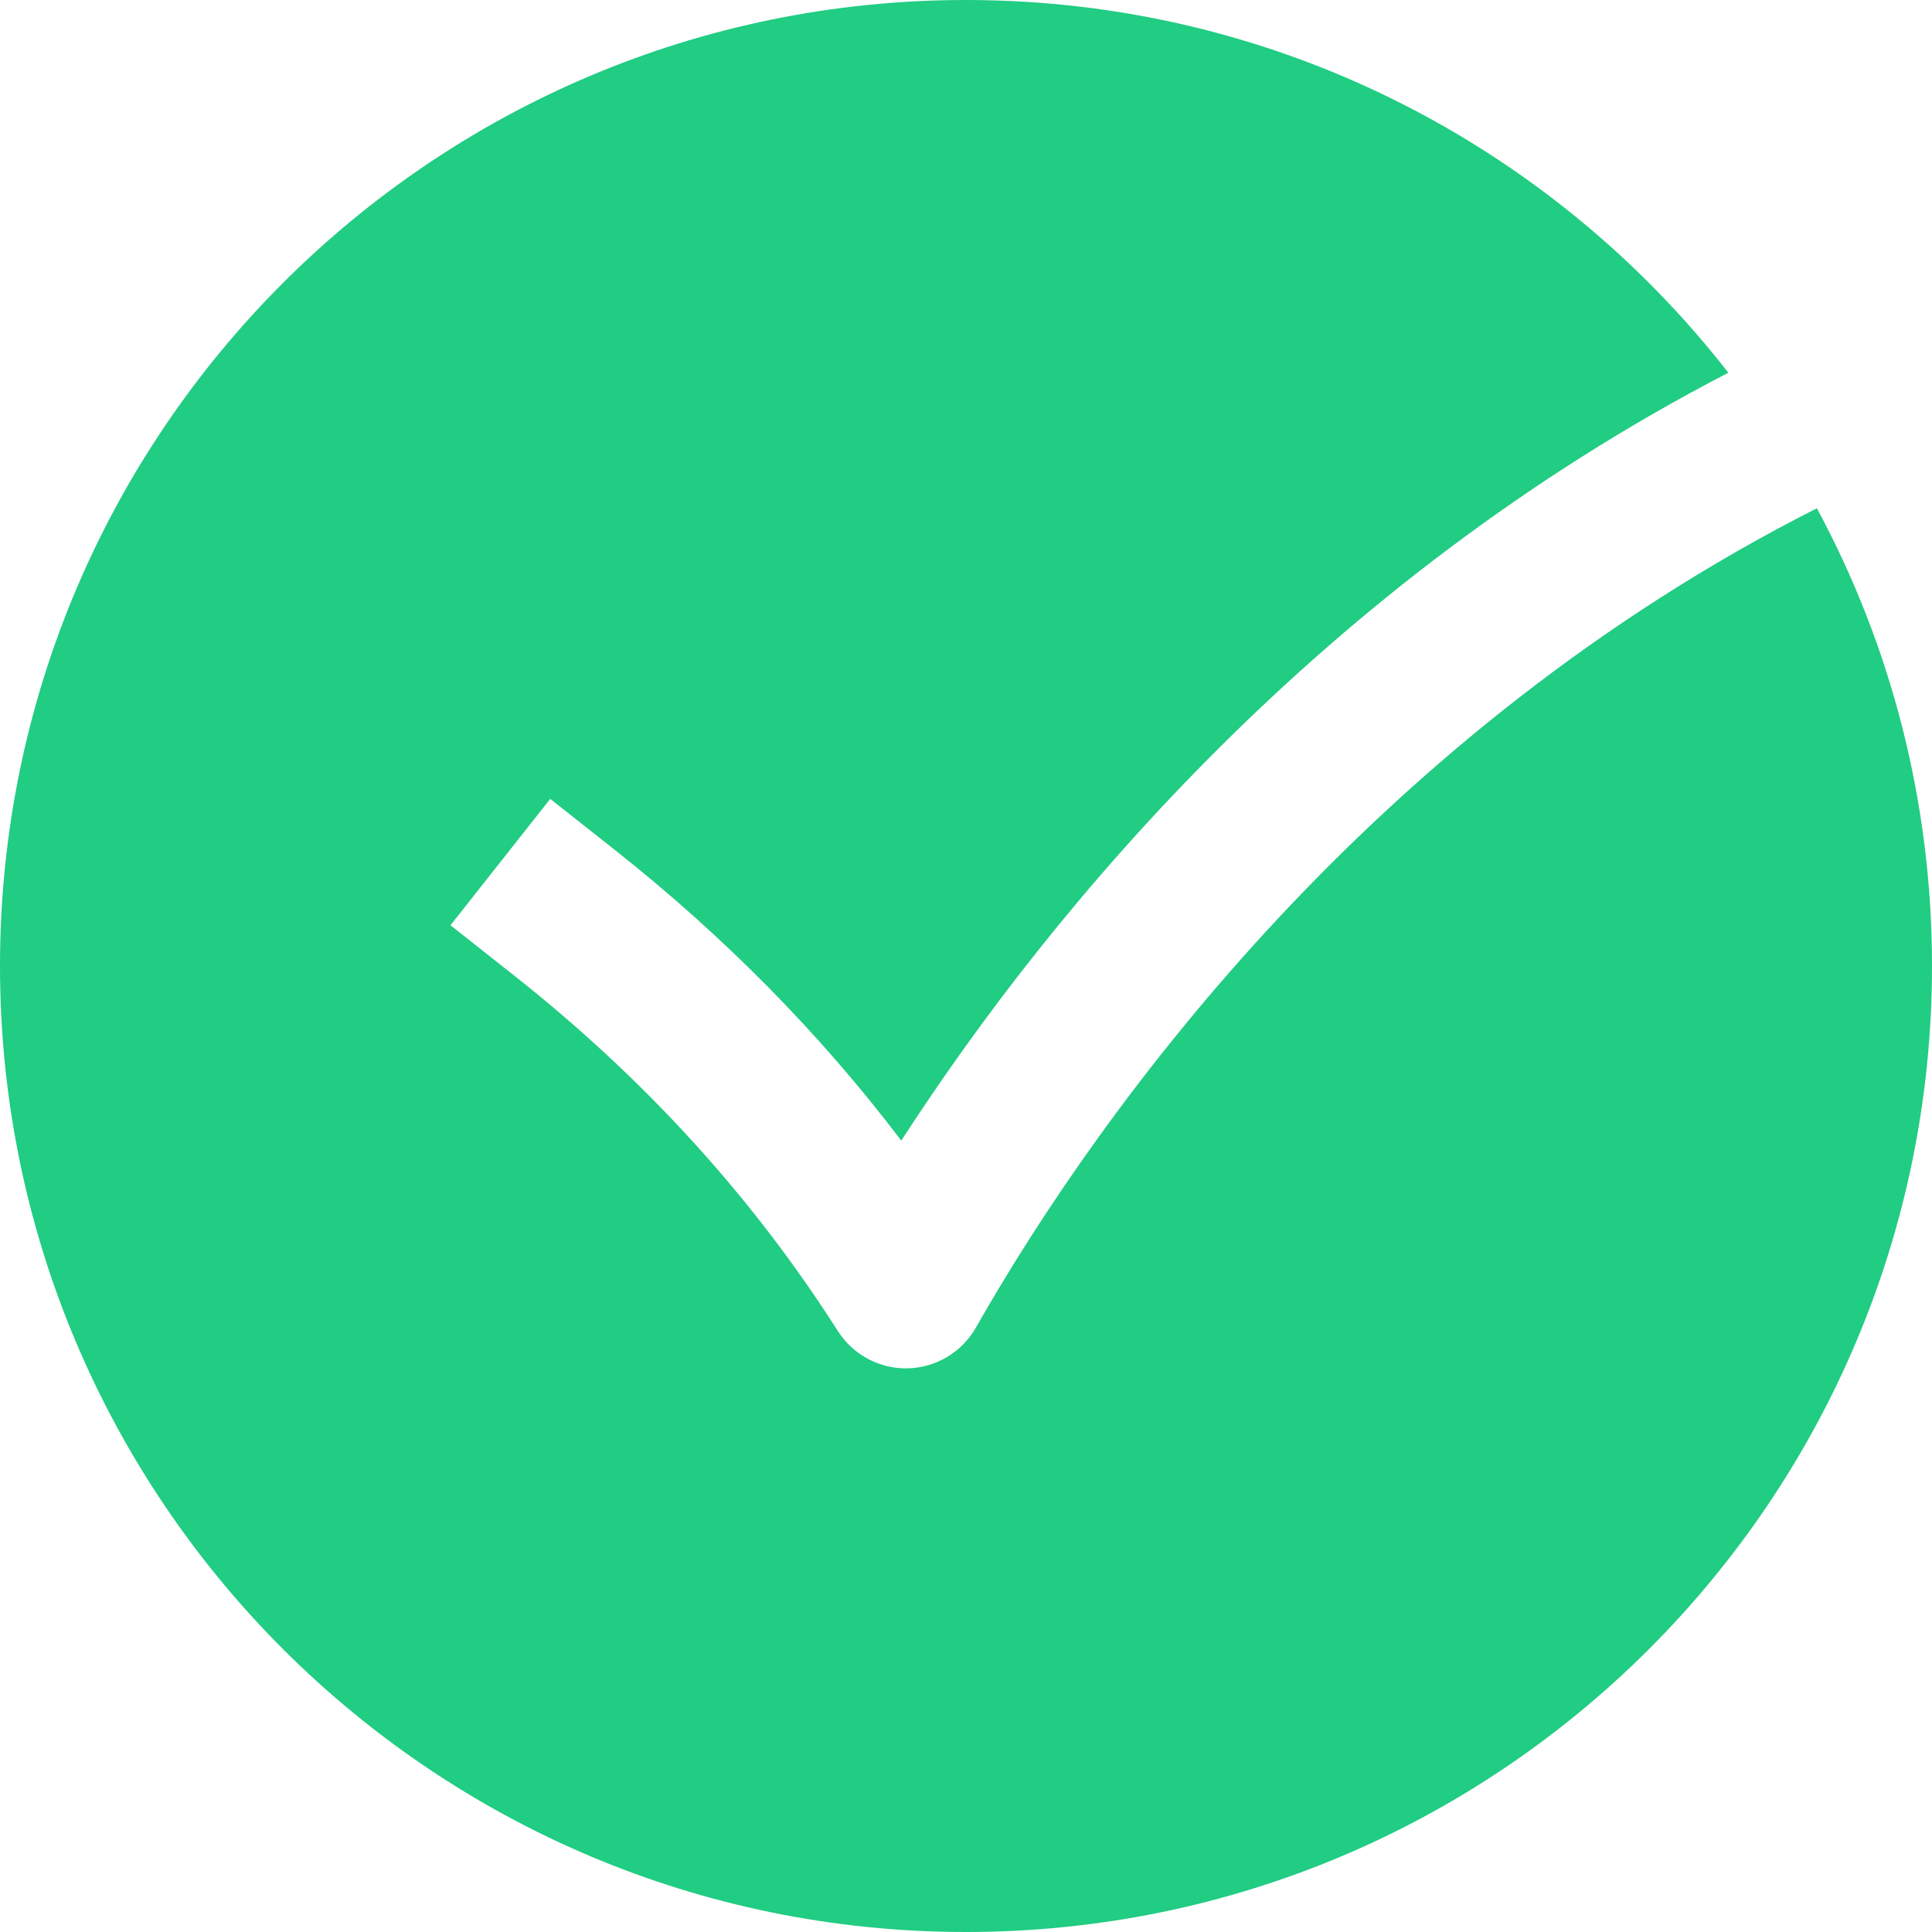 <svg xmlns="http://www.w3.org/2000/svg" width="24" height="24" viewBox="0 0 24 24" fill="none">
  <g clip-path="url(#clip0_9485_75077)">
    <path fill-rule="evenodd" clip-rule="evenodd" d="M12 24C18.627 24 24 18.627 24 12C24 9.943 23.482 8.006 22.57 6.314C17.118 9.073 13.725 13.675 12.122 16.493C11.948 16.798 11.628 16.989 11.278 16.998C10.927 17.007 10.598 16.831 10.409 16.536C9.356 14.882 8.017 13.406 6.38 12.113L5.596 11.494L6.835 9.924L7.62 10.544C8.993 11.628 10.185 12.837 11.196 14.169C13.108 11.214 16.459 7.224 21.47 4.63C19.274 1.812 15.849 0 12 0C5.373 0 0 5.373 0 12C0 18.627 5.373 24 12 24Z" fill="#21CC83"/>
  </g>
  <defs>
    <clipPath id="clip0_9485_75077">
      <rect width="24" height="24" fill="white"/>
    </clipPath>
  </defs>
</svg>